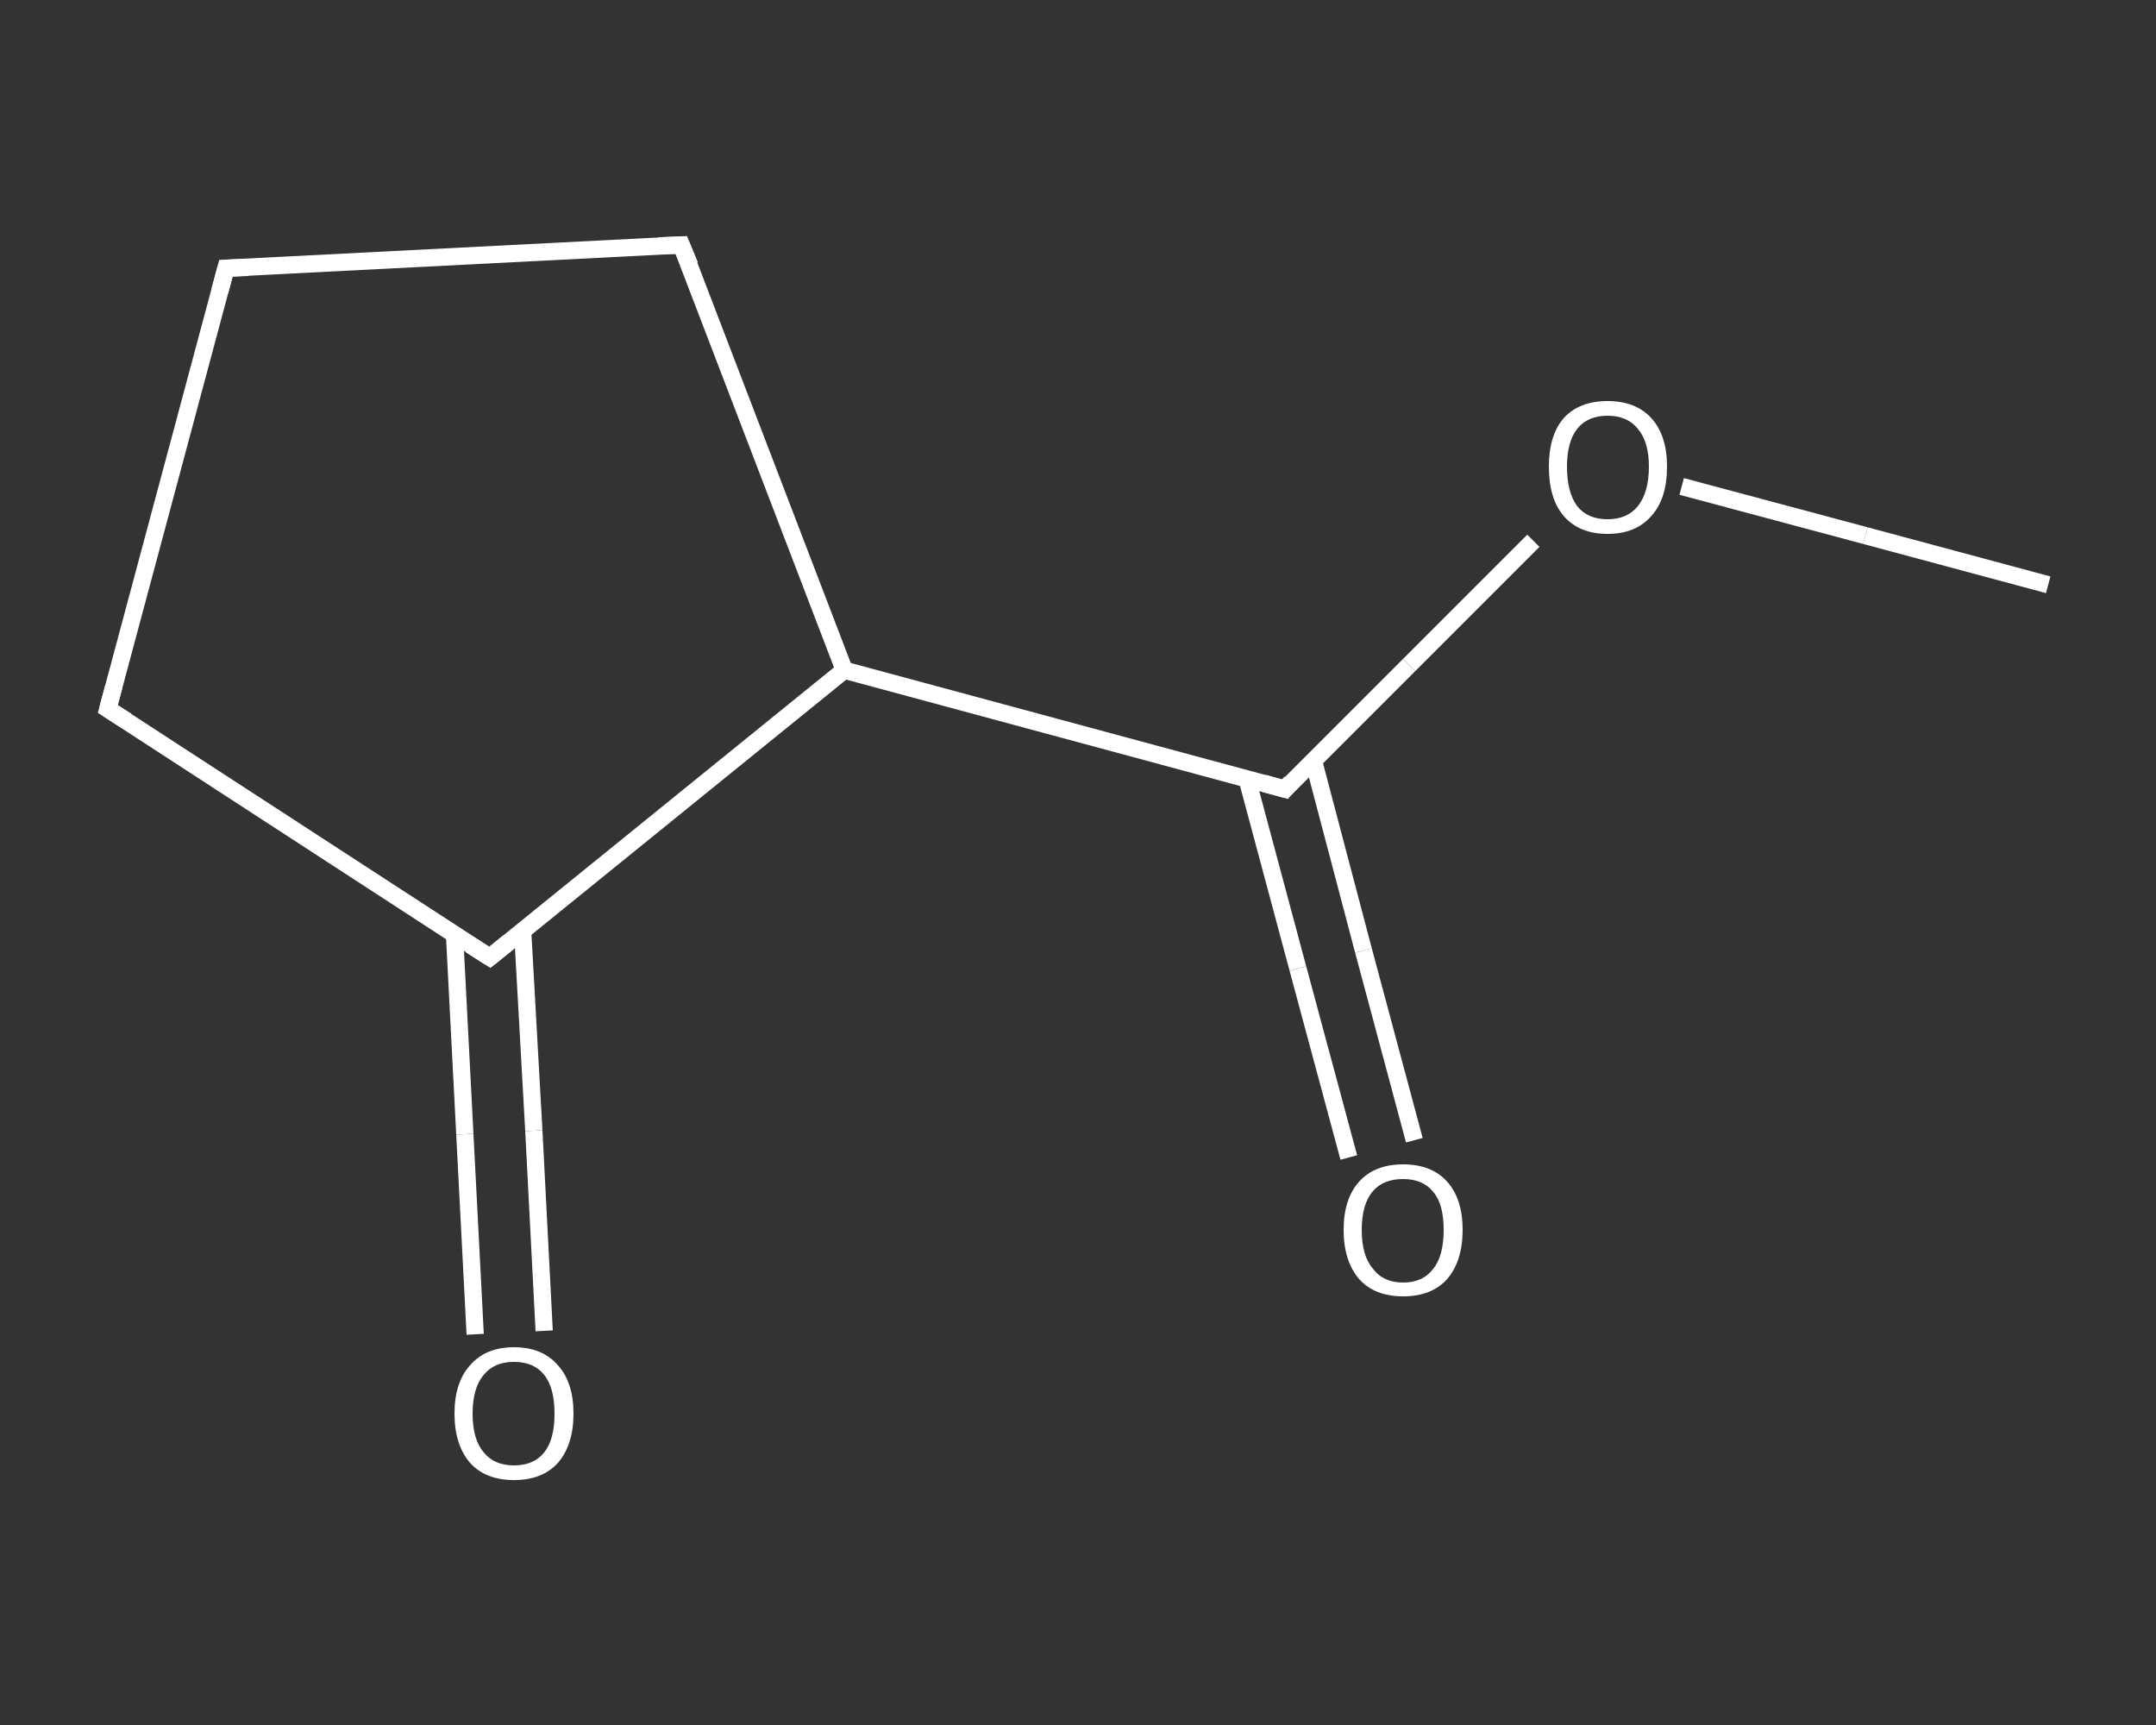<?xml version='1.0' encoding='iso-8859-1'?>
<svg version='1.1' baseProfile='full'
              xmlns='http://www.w3.org/2000/svg'
                      xmlns:rdkit='http://www.rdkit.org/xml'
                      xmlns:xlink='http://www.w3.org/1999/xlink'
                  xml:space='preserve'
width='250px' height='200px' viewBox='0 0 250 200'>
<rect x="0" y="0" width="250" height="200" fill="#333333" stroke="none"/>
<!-- END OF HEADER -->
<rect style='opacity:1.0;fill:transparent;stroke:none' width='250.0' height='200.0' x='0.0' y='0.0'> </rect>
<path class='bond-0 atom-0 atom-1' d='M 237.5,67.8 L 216.3,62.1' style='fill:none;fill-rule:evenodd;stroke:#FFFFFF;stroke-width:2.0px;stroke-linecap:butt;stroke-linejoin:miter;stroke-opacity:1' />
<path class='bond-0 atom-0 atom-1' d='M 216.3,62.1 L 195.0,56.4' style='fill:none;fill-rule:evenodd;stroke:#FFFFFF;stroke-width:2.0px;stroke-linecap:butt;stroke-linejoin:miter;stroke-opacity:1' />
<path class='bond-1 atom-1 atom-2' d='M 177.8,62.7 L 163.4,77.1' style='fill:none;fill-rule:evenodd;stroke:#FFFFFF;stroke-width:2.0px;stroke-linecap:butt;stroke-linejoin:miter;stroke-opacity:1' />
<path class='bond-1 atom-1 atom-2' d='M 163.4,77.1 L 149.0,91.5' style='fill:none;fill-rule:evenodd;stroke:#FFFFFF;stroke-width:2.0px;stroke-linecap:butt;stroke-linejoin:miter;stroke-opacity:1' />
<path class='bond-2 atom-2 atom-3' d='M 144.6,90.3 L 150.5,112.3' style='fill:none;fill-rule:evenodd;stroke:#FFFFFF;stroke-width:2.0px;stroke-linecap:butt;stroke-linejoin:miter;stroke-opacity:1' />
<path class='bond-2 atom-2 atom-3' d='M 150.5,112.3 L 156.4,134.2' style='fill:none;fill-rule:evenodd;stroke:#FFFFFF;stroke-width:2.0px;stroke-linecap:butt;stroke-linejoin:miter;stroke-opacity:1' />
<path class='bond-2 atom-2 atom-3' d='M 152.3,88.2 L 158.1,110.2' style='fill:none;fill-rule:evenodd;stroke:#FFFFFF;stroke-width:2.0px;stroke-linecap:butt;stroke-linejoin:miter;stroke-opacity:1' />
<path class='bond-2 atom-2 atom-3' d='M 158.1,110.2 L 164.0,132.2' style='fill:none;fill-rule:evenodd;stroke:#FFFFFF;stroke-width:2.0px;stroke-linecap:butt;stroke-linejoin:miter;stroke-opacity:1' />
<path class='bond-3 atom-2 atom-4' d='M 149.0,91.5 L 97.9,77.7' style='fill:none;fill-rule:evenodd;stroke:#FFFFFF;stroke-width:2.0px;stroke-linecap:butt;stroke-linejoin:miter;stroke-opacity:1' />
<path class='bond-4 atom-4 atom-5' d='M 97.9,77.7 L 79.0,28.4' style='fill:none;fill-rule:evenodd;stroke:#FFFFFF;stroke-width:2.0px;stroke-linecap:butt;stroke-linejoin:miter;stroke-opacity:1' />
<path class='bond-5 atom-5 atom-6' d='M 79.0,28.4 L 26.2,31.1' style='fill:none;fill-rule:evenodd;stroke:#FFFFFF;stroke-width:2.0px;stroke-linecap:butt;stroke-linejoin:miter;stroke-opacity:1' />
<path class='bond-6 atom-6 atom-7' d='M 26.2,31.1 L 12.5,82.2' style='fill:none;fill-rule:evenodd;stroke:#FFFFFF;stroke-width:2.0px;stroke-linecap:butt;stroke-linejoin:miter;stroke-opacity:1' />
<path class='bond-7 atom-7 atom-8' d='M 12.5,82.2 L 56.8,111.0' style='fill:none;fill-rule:evenodd;stroke:#FFFFFF;stroke-width:2.0px;stroke-linecap:butt;stroke-linejoin:miter;stroke-opacity:1' />
<path class='bond-8 atom-8 atom-9' d='M 52.7,108.3 L 53.9,131.5' style='fill:none;fill-rule:evenodd;stroke:#FFFFFF;stroke-width:2.0px;stroke-linecap:butt;stroke-linejoin:miter;stroke-opacity:1' />
<path class='bond-8 atom-8 atom-9' d='M 53.9,131.5 L 55.1,154.7' style='fill:none;fill-rule:evenodd;stroke:#FFFFFF;stroke-width:2.0px;stroke-linecap:butt;stroke-linejoin:miter;stroke-opacity:1' />
<path class='bond-8 atom-8 atom-9' d='M 60.6,107.9 L 61.9,131.1' style='fill:none;fill-rule:evenodd;stroke:#FFFFFF;stroke-width:2.0px;stroke-linecap:butt;stroke-linejoin:miter;stroke-opacity:1' />
<path class='bond-8 atom-8 atom-9' d='M 61.9,131.1 L 63.1,154.3' style='fill:none;fill-rule:evenodd;stroke:#FFFFFF;stroke-width:2.0px;stroke-linecap:butt;stroke-linejoin:miter;stroke-opacity:1' />
<path class='bond-9 atom-8 atom-4' d='M 56.8,111.0 L 97.9,77.7' style='fill:none;fill-rule:evenodd;stroke:#FFFFFF;stroke-width:2.0px;stroke-linecap:butt;stroke-linejoin:miter;stroke-opacity:1' />
<path d='M 149.7,90.7 L 149.0,91.5 L 146.5,90.8' style='fill:none;stroke:#FFFFFF;stroke-width:2.0px;stroke-linecap:butt;stroke-linejoin:miter;stroke-opacity:1;' />
<path d='M 80.0,30.8 L 79.0,28.4 L 76.4,28.5' style='fill:none;stroke:#FFFFFF;stroke-width:2.0px;stroke-linecap:butt;stroke-linejoin:miter;stroke-opacity:1;' />
<path d='M 28.8,31.0 L 26.2,31.1 L 25.5,33.7' style='fill:none;stroke:#FFFFFF;stroke-width:2.0px;stroke-linecap:butt;stroke-linejoin:miter;stroke-opacity:1;' />
<path d='M 13.2,79.6 L 12.5,82.2 L 14.7,83.6' style='fill:none;stroke:#FFFFFF;stroke-width:2.0px;stroke-linecap:butt;stroke-linejoin:miter;stroke-opacity:1;' />
<path d='M 54.6,109.6 L 56.8,111.0 L 58.9,109.3' style='fill:none;stroke:#FFFFFF;stroke-width:2.0px;stroke-linecap:butt;stroke-linejoin:miter;stroke-opacity:1;' />
<path class='atom-1' d='M 179.6 54.1
Q 179.6 50.5, 181.3 48.5
Q 183.1 46.5, 186.4 46.5
Q 189.7 46.5, 191.5 48.5
Q 193.3 50.5, 193.3 54.1
Q 193.3 57.8, 191.5 59.8
Q 189.7 61.9, 186.4 61.9
Q 183.1 61.9, 181.3 59.8
Q 179.6 57.8, 179.6 54.1
M 186.4 60.2
Q 188.7 60.2, 189.9 58.7
Q 191.2 57.1, 191.2 54.1
Q 191.2 51.2, 189.9 49.7
Q 188.7 48.2, 186.4 48.2
Q 184.1 48.2, 182.9 49.7
Q 181.7 51.2, 181.7 54.1
Q 181.7 57.1, 182.9 58.7
Q 184.1 60.2, 186.4 60.2
' fill='#FFFFFF'/>
<path class='atom-3' d='M 155.8 142.6
Q 155.8 139.0, 157.6 137.0
Q 159.4 135.0, 162.7 135.0
Q 166.0 135.0, 167.8 137.0
Q 169.6 139.0, 169.6 142.6
Q 169.6 146.2, 167.8 148.3
Q 166.0 150.3, 162.7 150.3
Q 159.4 150.3, 157.6 148.3
Q 155.8 146.2, 155.8 142.6
M 162.7 148.7
Q 165.0 148.7, 166.2 147.1
Q 167.4 145.6, 167.4 142.6
Q 167.4 139.6, 166.2 138.2
Q 165.0 136.7, 162.7 136.7
Q 160.4 136.7, 159.2 138.1
Q 157.9 139.6, 157.9 142.6
Q 157.9 145.6, 159.2 147.1
Q 160.4 148.7, 162.7 148.7
' fill='#FFFFFF'/>
<path class='atom-9' d='M 52.7 163.9
Q 52.7 160.3, 54.5 158.3
Q 56.3 156.2, 59.6 156.2
Q 62.9 156.2, 64.7 158.3
Q 66.5 160.3, 66.5 163.9
Q 66.5 167.5, 64.7 169.6
Q 62.9 171.6, 59.6 171.6
Q 56.3 171.6, 54.5 169.6
Q 52.7 167.5, 52.7 163.9
M 59.6 169.9
Q 61.9 169.9, 63.1 168.4
Q 64.3 166.9, 64.3 163.9
Q 64.3 160.9, 63.1 159.4
Q 61.9 157.9, 59.6 157.9
Q 57.3 157.9, 56.1 159.4
Q 54.8 160.9, 54.8 163.9
Q 54.8 166.9, 56.1 168.4
Q 57.3 169.9, 59.6 169.9
' fill='#FFFFFF'/>
</svg>

